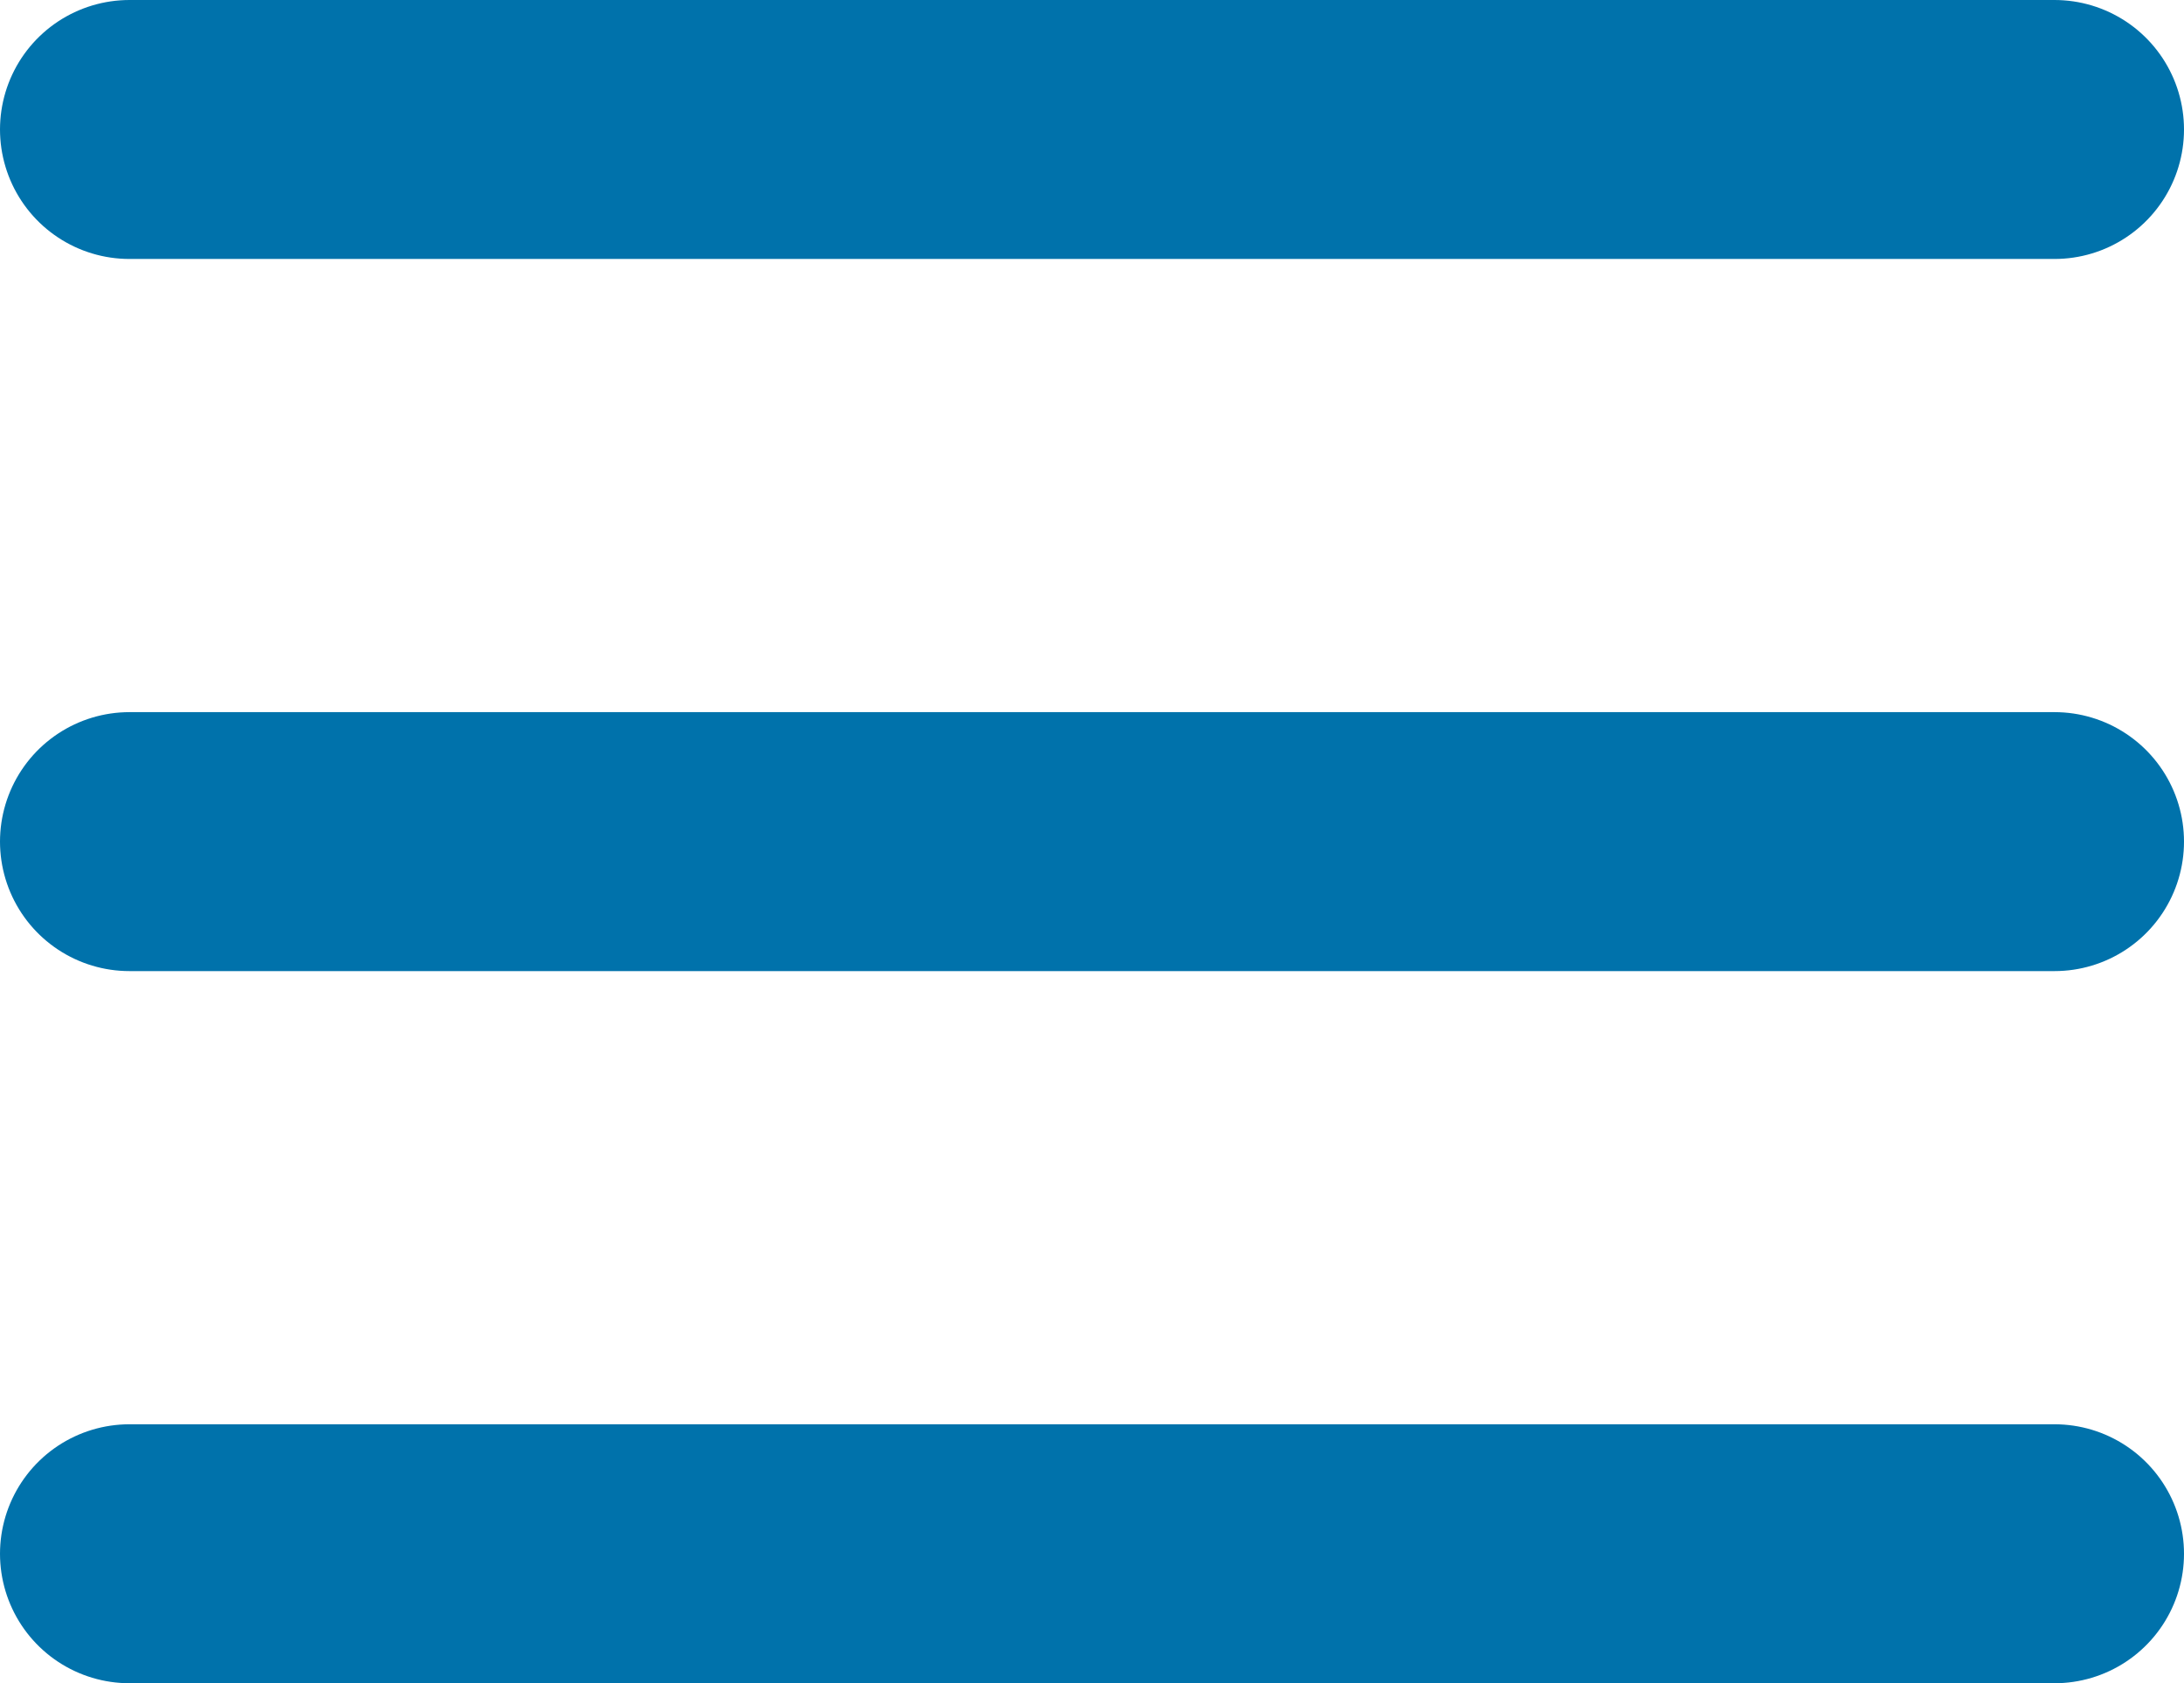 <svg xmlns="http://www.w3.org/2000/svg" width="25.308" height="19.5" viewBox="0 0 25.308 19.5">
  <g id="Icon_feather-menu" data-name="Icon feather-menu" transform="translate(-3 -7.5)">
    <path id="Path_29" data-name="Path 29" d="M4.5,18H26.808" transform="translate(0 -0.75)" fill="none" stroke="#0072ab" stroke-linecap="round" stroke-linejoin="round" stroke-width="3"/>
    <path id="Path_30" data-name="Path 30" d="M4.5,9H26.808" fill="none" stroke="#0072ab" stroke-linecap="round" stroke-linejoin="round" stroke-width="3"/>
    <path id="Path_31" data-name="Path 31" d="M4.5,27H26.808" transform="translate(0 -1.5)" fill="none" stroke="#0072ab" stroke-linecap="round" stroke-linejoin="round" stroke-width="3"/>
  </g>
</svg>
